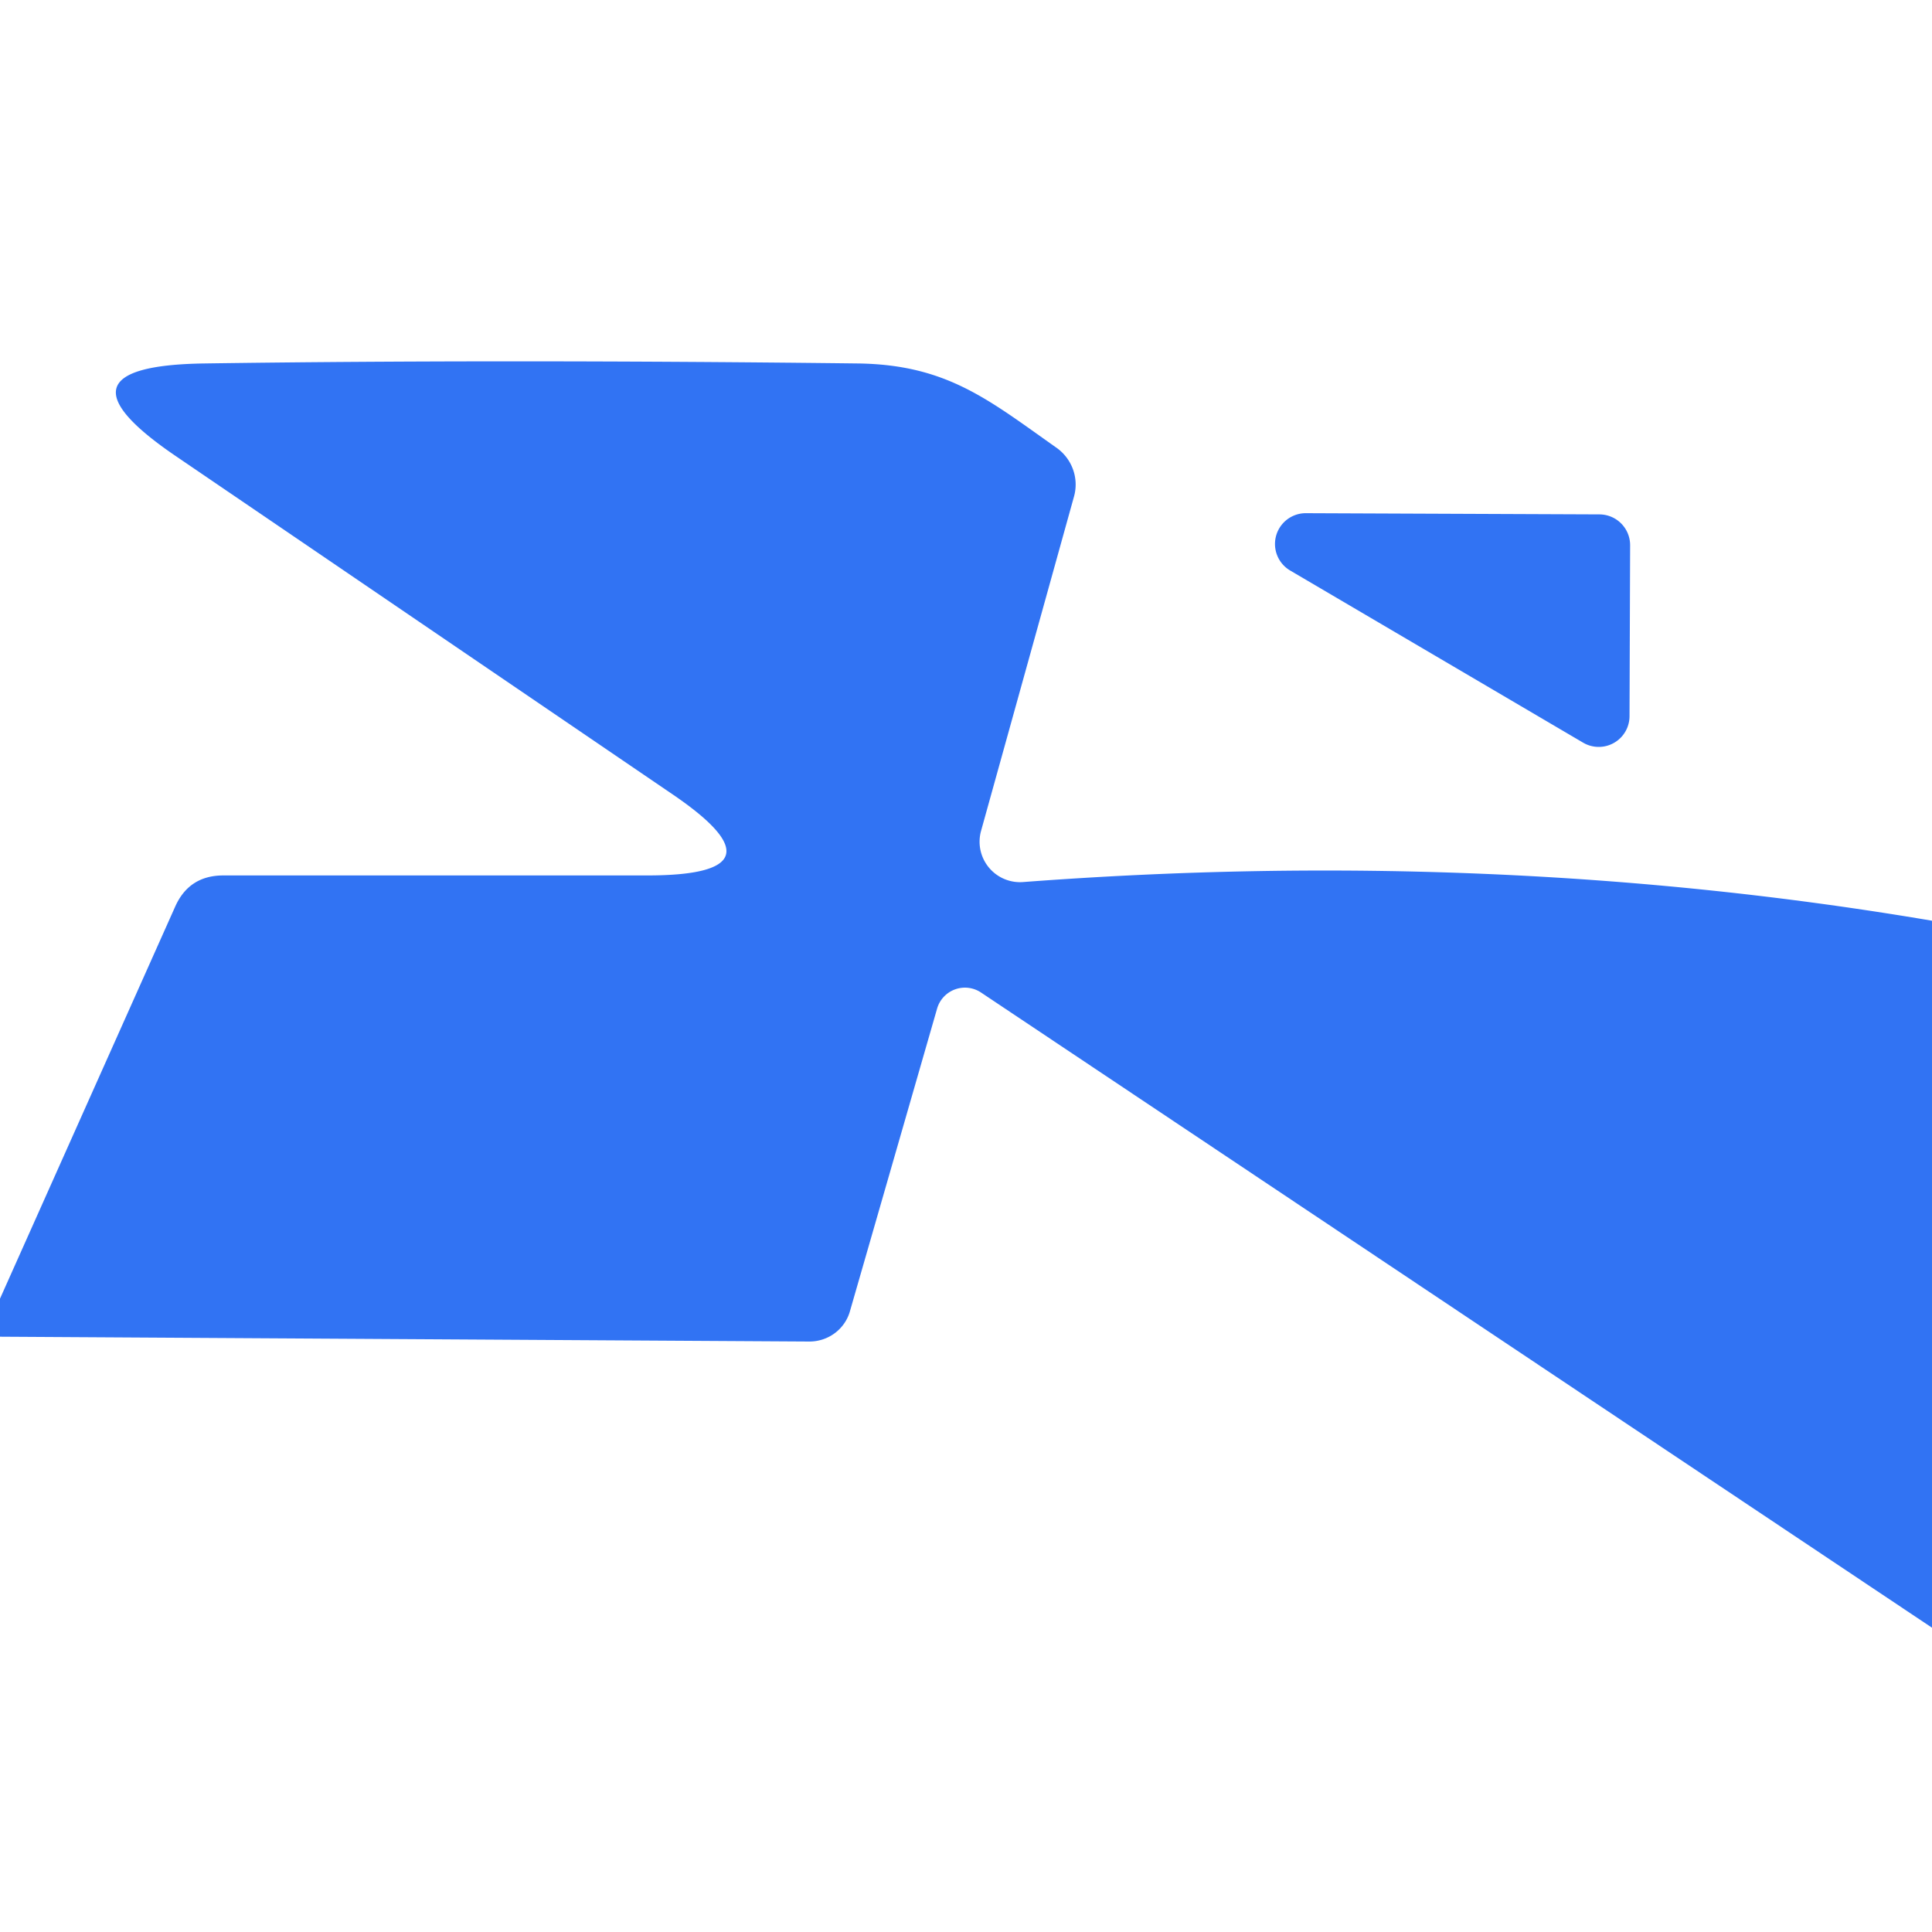 <svg viewBox="0.00 0.00 32.00 32.00" version="1.1" xmlns="http://www.w3.org/2000/svg">
<path d="M 32.00 15.25
  L 32.00 26.96
  L 16.25 16.44
  A 0.48 0.48 0.0 0 0 15.52 16.71
  L 14.08 21.71
  A 0.70 0.69 7.7 0 1 13.41 22.22
  L 0.00 22.14
  L 0.00 21.51
  L 2.90 15.02
  Q 3.13 14.50 3.70 14.50
  L 10.72 14.50
  Q 13.12 14.50 11.13 13.15
  L 2.92 7.56
  Q 0.71 6.06 3.38 6.02
  Q 8.28 5.95 14.21 6.02
  C 15.68 6.04 16.37 6.62 17.49 7.41
  A 0.75 0.74 24.9 0 1 17.79 8.22
  L 16.25 13.76
  A 0.67 0.67 0.0 0 0 16.94 14.61
  Q 24.75 14.02 32.00 15.25
  Z" fill="#3173f3"></path>
<path d="M 26.22 12.30
  L 21.37 9.45
  A 0.51 0.51 0.0 0 1 21.63 8.50
  L 26.49 8.52
  A 0.51 0.51 0.0 0 1 27.00 9.03
  L 26.99 11.86
  A 0.51 0.51 0.0 0 1 26.22 12.30
  Z" fill="#3173f3"></path>
</svg>
